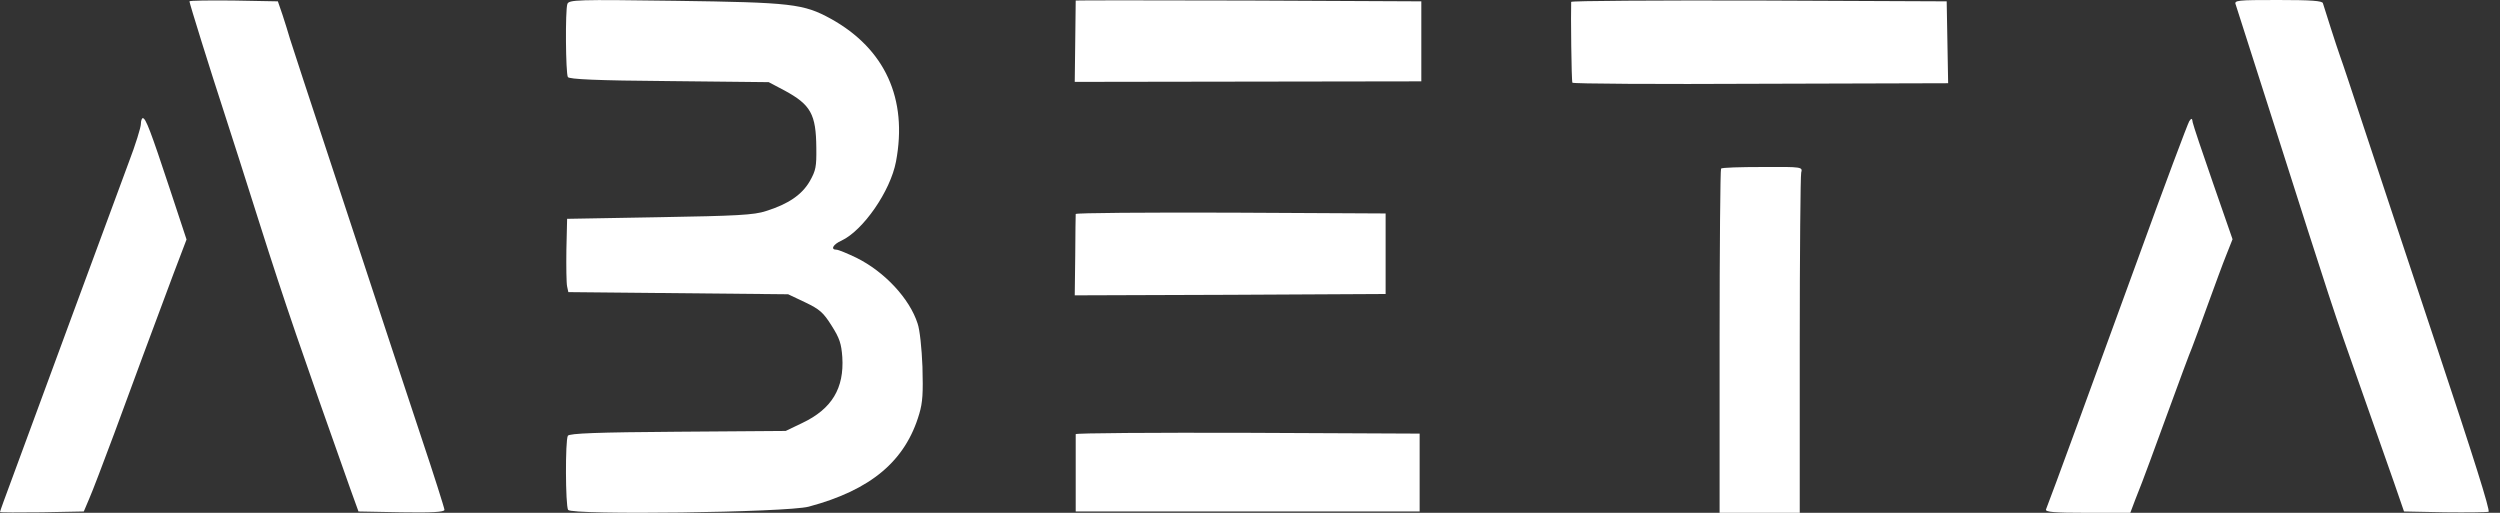<?xml version="1.0" encoding="UTF-8"?> <svg xmlns="http://www.w3.org/2000/svg" width="117" height="24" viewBox="0 0 117 24" fill="none"><rect x="0" y="0" width="117" height="24" fill="#333333" stroke="none"/><path d="M8.866 0.063C8.866 0.151 9.844 3.292 10.514 5.34C10.787 6.17 11.514 8.457 12.14 10.429C13.356 14.262 14.072 16.323 16.391 22.869L16.777 23.937L18.789 23.975C20.21 24 20.801 23.962 20.801 23.862C20.801 23.786 20.312 22.241 19.71 20.444C19.108 18.635 17.721 14.438 16.63 11.12C15.538 7.803 14.436 4.461 14.186 3.707C13.936 2.94 13.663 2.098 13.572 1.822C13.492 1.546 13.333 1.03 13.22 0.691L13.004 0.063L10.935 0.025C9.798 0.013 8.866 0.025 8.866 0.063Z" fill="white"></path><path d="M26.553 0.188C26.45 0.477 26.473 3.418 26.576 3.606C26.632 3.707 27.905 3.77 31.315 3.795L35.976 3.845L36.715 4.235C37.942 4.901 38.192 5.34 38.204 6.924C38.215 7.803 38.181 7.979 37.897 8.482C37.533 9.11 36.897 9.55 35.851 9.876C35.294 10.065 34.453 10.103 30.861 10.165L26.541 10.241L26.507 11.686C26.496 12.477 26.507 13.257 26.541 13.407L26.598 13.671L36.885 13.772L37.681 14.149C38.363 14.475 38.533 14.626 38.92 15.242C39.295 15.832 39.374 16.084 39.42 16.712C39.511 18.17 38.931 19.137 37.556 19.791L36.771 20.168L31.713 20.205C27.985 20.23 26.632 20.281 26.576 20.394C26.45 20.607 26.462 23.648 26.587 23.862C26.735 24.113 36.806 23.987 37.851 23.711C40.761 22.932 42.375 21.575 43.023 19.363C43.182 18.823 43.205 18.396 43.171 17.164C43.137 16.297 43.046 15.43 42.944 15.141C42.569 13.973 41.398 12.716 40.079 12.063C39.659 11.862 39.238 11.686 39.147 11.686C38.852 11.686 38.988 11.435 39.386 11.259C40.397 10.781 41.67 8.947 41.932 7.564C42.489 4.624 41.42 2.287 38.886 0.88C37.601 0.176 37.056 0.113 31.588 0.038C27.007 -0.025 26.621 -0.013 26.553 0.188Z" fill="white"></path><path d="M50.343 0.025C50.343 0.05 50.332 0.905 50.321 1.948L50.298 3.832L66.518 3.807V0.063L58.437 0.025C53.992 0.013 50.355 0.013 50.343 0.025Z" fill="white"></path><path d="M73.531 0.088C73.509 0.603 73.543 3.795 73.588 3.87C73.611 3.92 77.578 3.946 82.398 3.92L91.173 3.895L91.105 0.063L82.329 0.025C77.499 0.013 73.543 0.038 73.531 0.088Z" fill="white"></path><path d="M104.631 0.214C104.676 0.339 105.495 2.928 106.472 5.969C109.064 14.098 109.223 14.601 110.439 18.031C111.042 19.753 111.758 21.788 112.031 22.555L112.508 23.937L114.418 23.975C115.475 23.987 116.396 23.975 116.464 23.95C116.555 23.912 115.736 21.323 114.065 16.31C112.679 12.138 111.121 7.464 110.61 5.906C110.098 4.348 109.61 2.877 109.519 2.639C109.36 2.199 108.803 0.452 108.712 0.151C108.689 0.038 108.166 0 106.609 0C104.699 0 104.551 0.013 104.631 0.214Z" fill="white"></path><path d="M6.593 5.805C6.593 5.956 6.343 6.773 6.024 7.602C5.717 8.431 4.501 11.736 3.308 14.953C2.126 18.17 0.898 21.5 0.58 22.354C0.261 23.208 0 23.925 0 23.962C0 23.987 0.887 23.987 1.966 23.975L3.922 23.937L4.172 23.347C4.319 23.02 4.842 21.638 5.354 20.268C6.309 17.667 7.07 15.619 8.104 12.854L8.73 11.208L7.945 8.834C7.047 6.119 6.82 5.529 6.684 5.529C6.638 5.529 6.593 5.654 6.593 5.805Z" fill="white"></path><path d="M102.46 5.667C102.392 5.768 101.301 8.67 100.05 12.126C98.05 17.617 95.947 23.372 95.754 23.837C95.697 23.962 96.129 24 97.686 24H99.698L99.925 23.397C100.05 23.07 100.198 22.693 100.255 22.555C100.312 22.417 100.823 21.035 101.391 19.476C101.96 17.918 102.494 16.473 102.585 16.272C102.665 16.059 103.006 15.154 103.324 14.262C103.653 13.357 104.04 12.302 104.199 11.912L104.483 11.196L103.574 8.582C103.074 7.15 102.642 5.856 102.619 5.73C102.596 5.529 102.562 5.516 102.46 5.667Z" fill="white"></path><path d="M80.545 7.891C80.511 7.929 80.477 11.573 80.477 15.983V24H84.228V16.172C84.228 11.874 84.262 8.23 84.296 8.08C84.364 7.816 84.364 7.803 82.489 7.816C81.454 7.816 80.579 7.841 80.545 7.891Z" fill="white"></path><path d="M50.343 10.015C50.343 10.078 50.321 10.944 50.321 11.975L50.298 13.822L57.573 13.797L64.847 13.759V9.99L57.607 9.952C53.617 9.939 50.355 9.964 50.343 10.015Z" fill="white"></path><path d="M50.343 20.318C50.343 20.381 50.343 21.21 50.343 22.178V23.937H66.439V20.293L58.402 20.256C53.969 20.243 50.355 20.268 50.343 20.318Z" fill="white"></path></svg> 